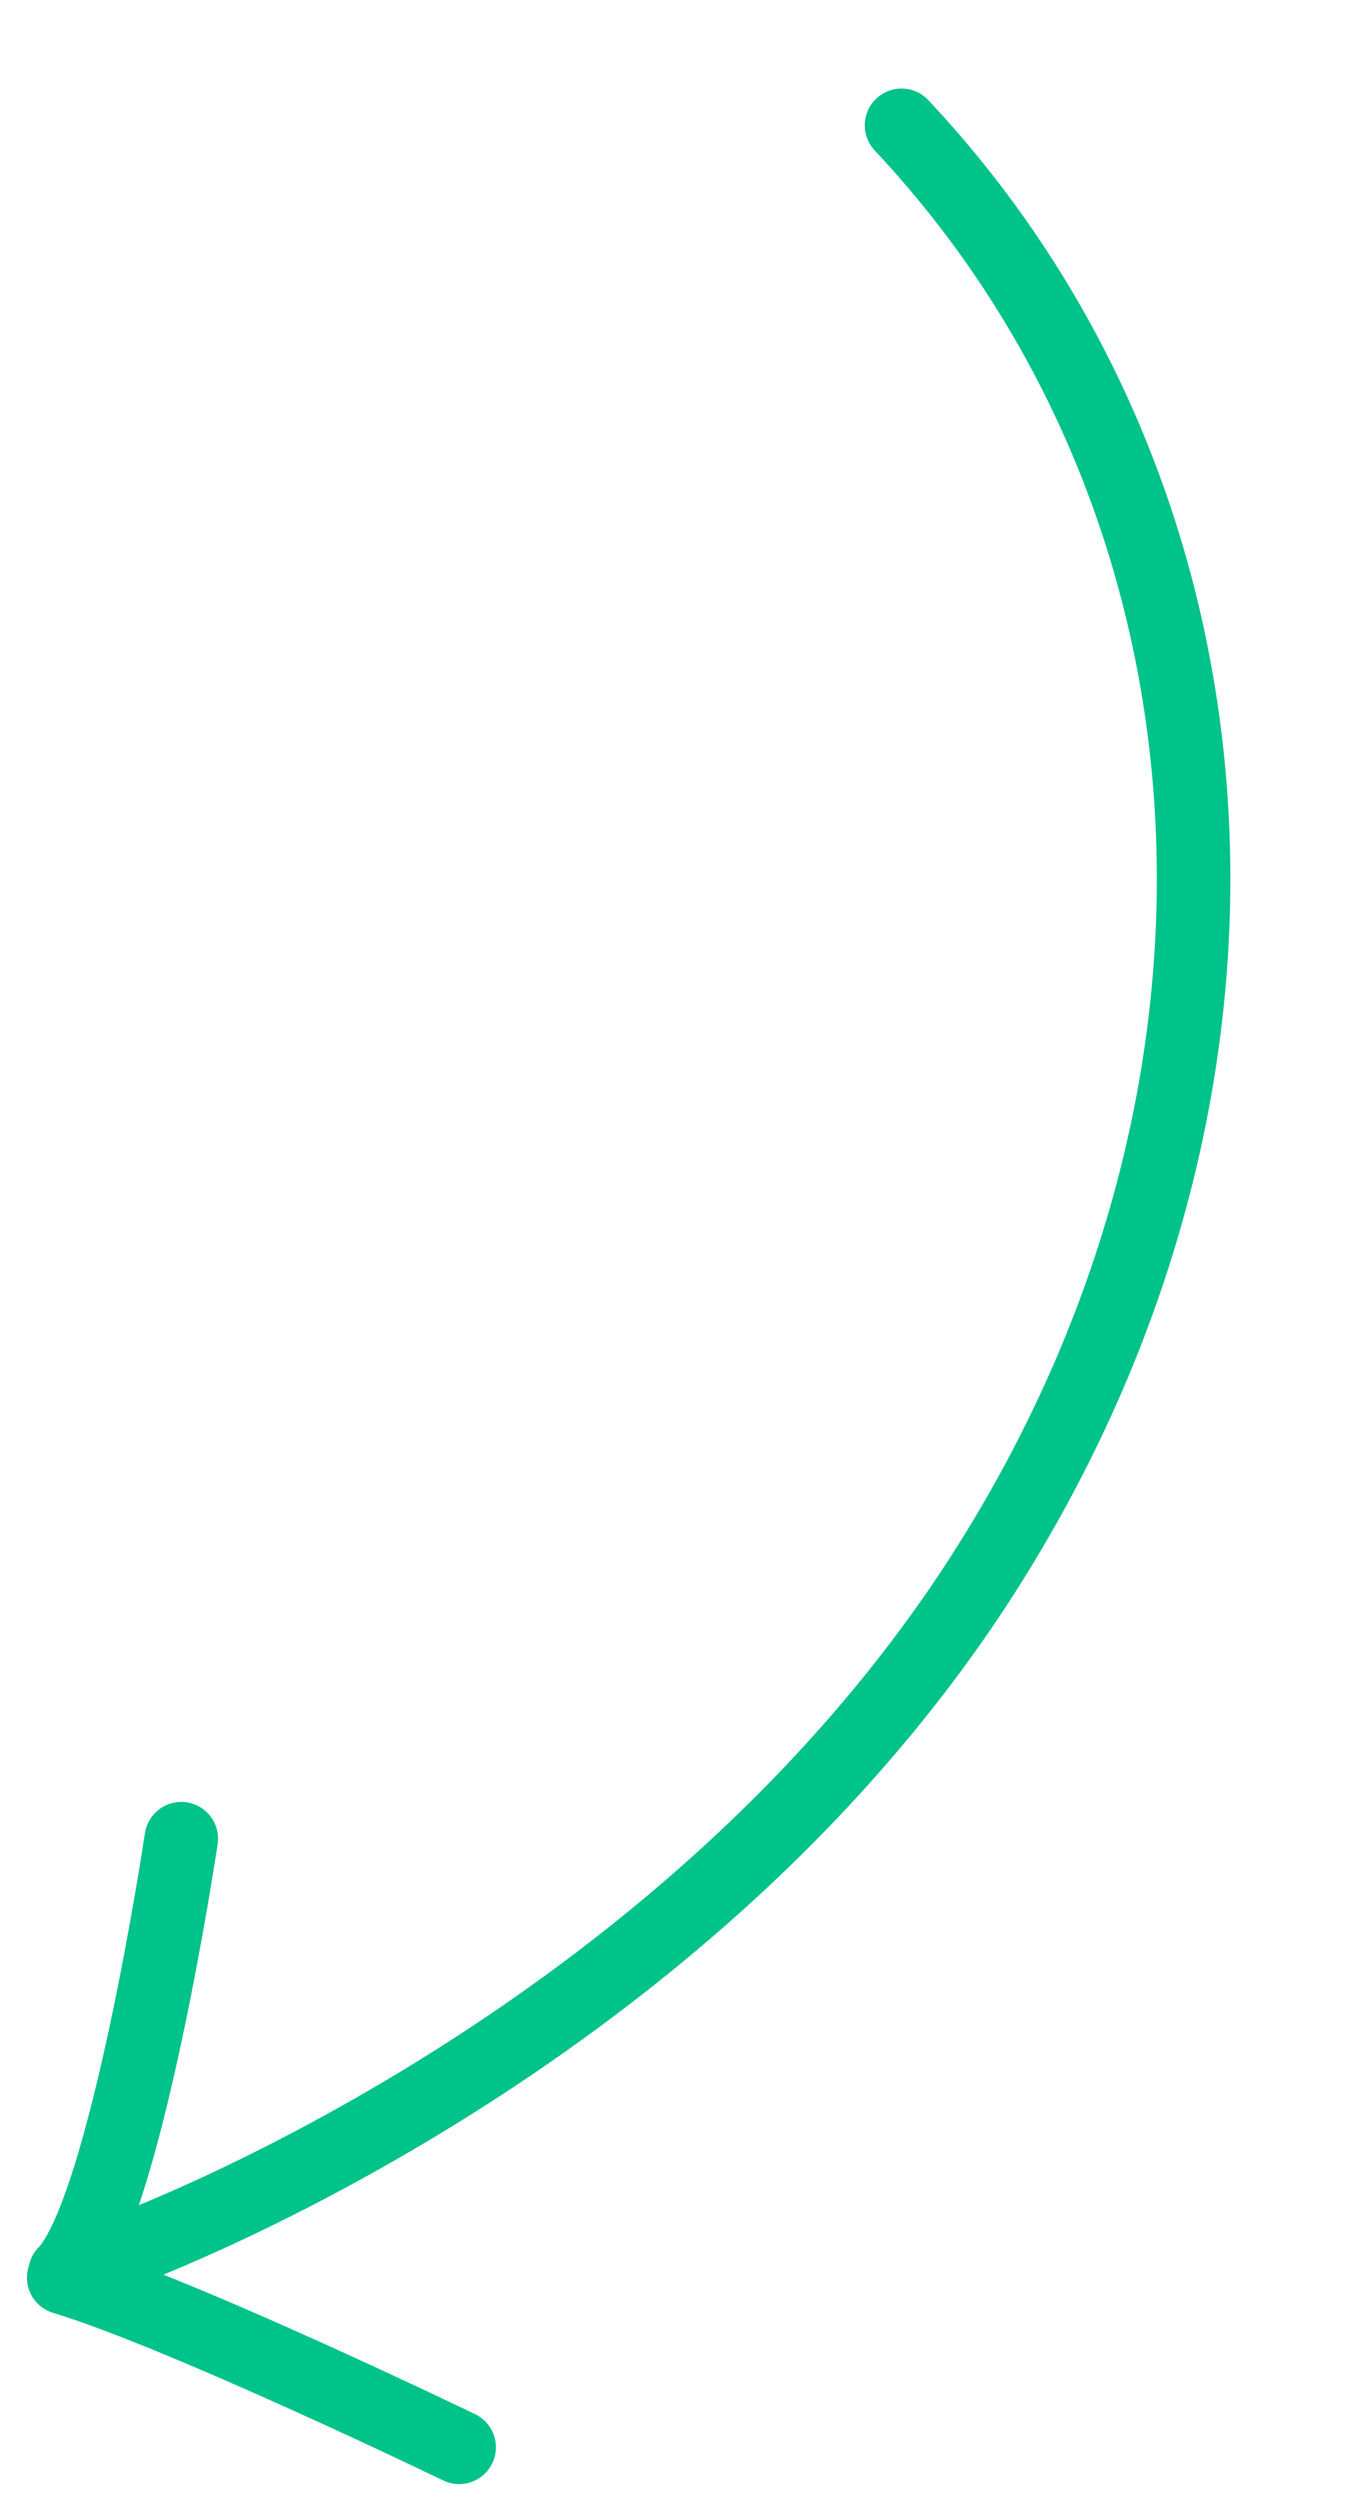 <svg xmlns="http://www.w3.org/2000/svg" width="54.996" height="101.964" viewBox="0 0 54.996 101.964">
  <g id="pfeil" transform="translate(1.655 97.414) rotate(-82)">
    <path id="Path_4152" data-name="Path 4152" d="M90.445,19.7C77.481,35.816,54.362,41.058,32.861,31.433S0,0,0,0" transform="translate(5.848 2.238)" fill="none" stroke="#00c38a" stroke-linecap="round" stroke-width="3"/>
    <g id="Group_510" data-name="Group 510" transform="translate(20.886 19.81) rotate(-173)">
      <path id="Path_4153" data-name="Path 4153" d="M2.51,0S.167,12.279,0,17.375" transform="translate(18.533 0)" fill="none" stroke="#00c38a" stroke-linecap="round" stroke-width="3"/>
      <path id="Path_4154" data-name="Path 4154" d="M0,.772s15.251-1.738,18.34,0" transform="translate(0 16.603)" fill="none" stroke="#00c38a" stroke-linecap="round" stroke-width="3"/>
    </g>
  </g>
</svg>